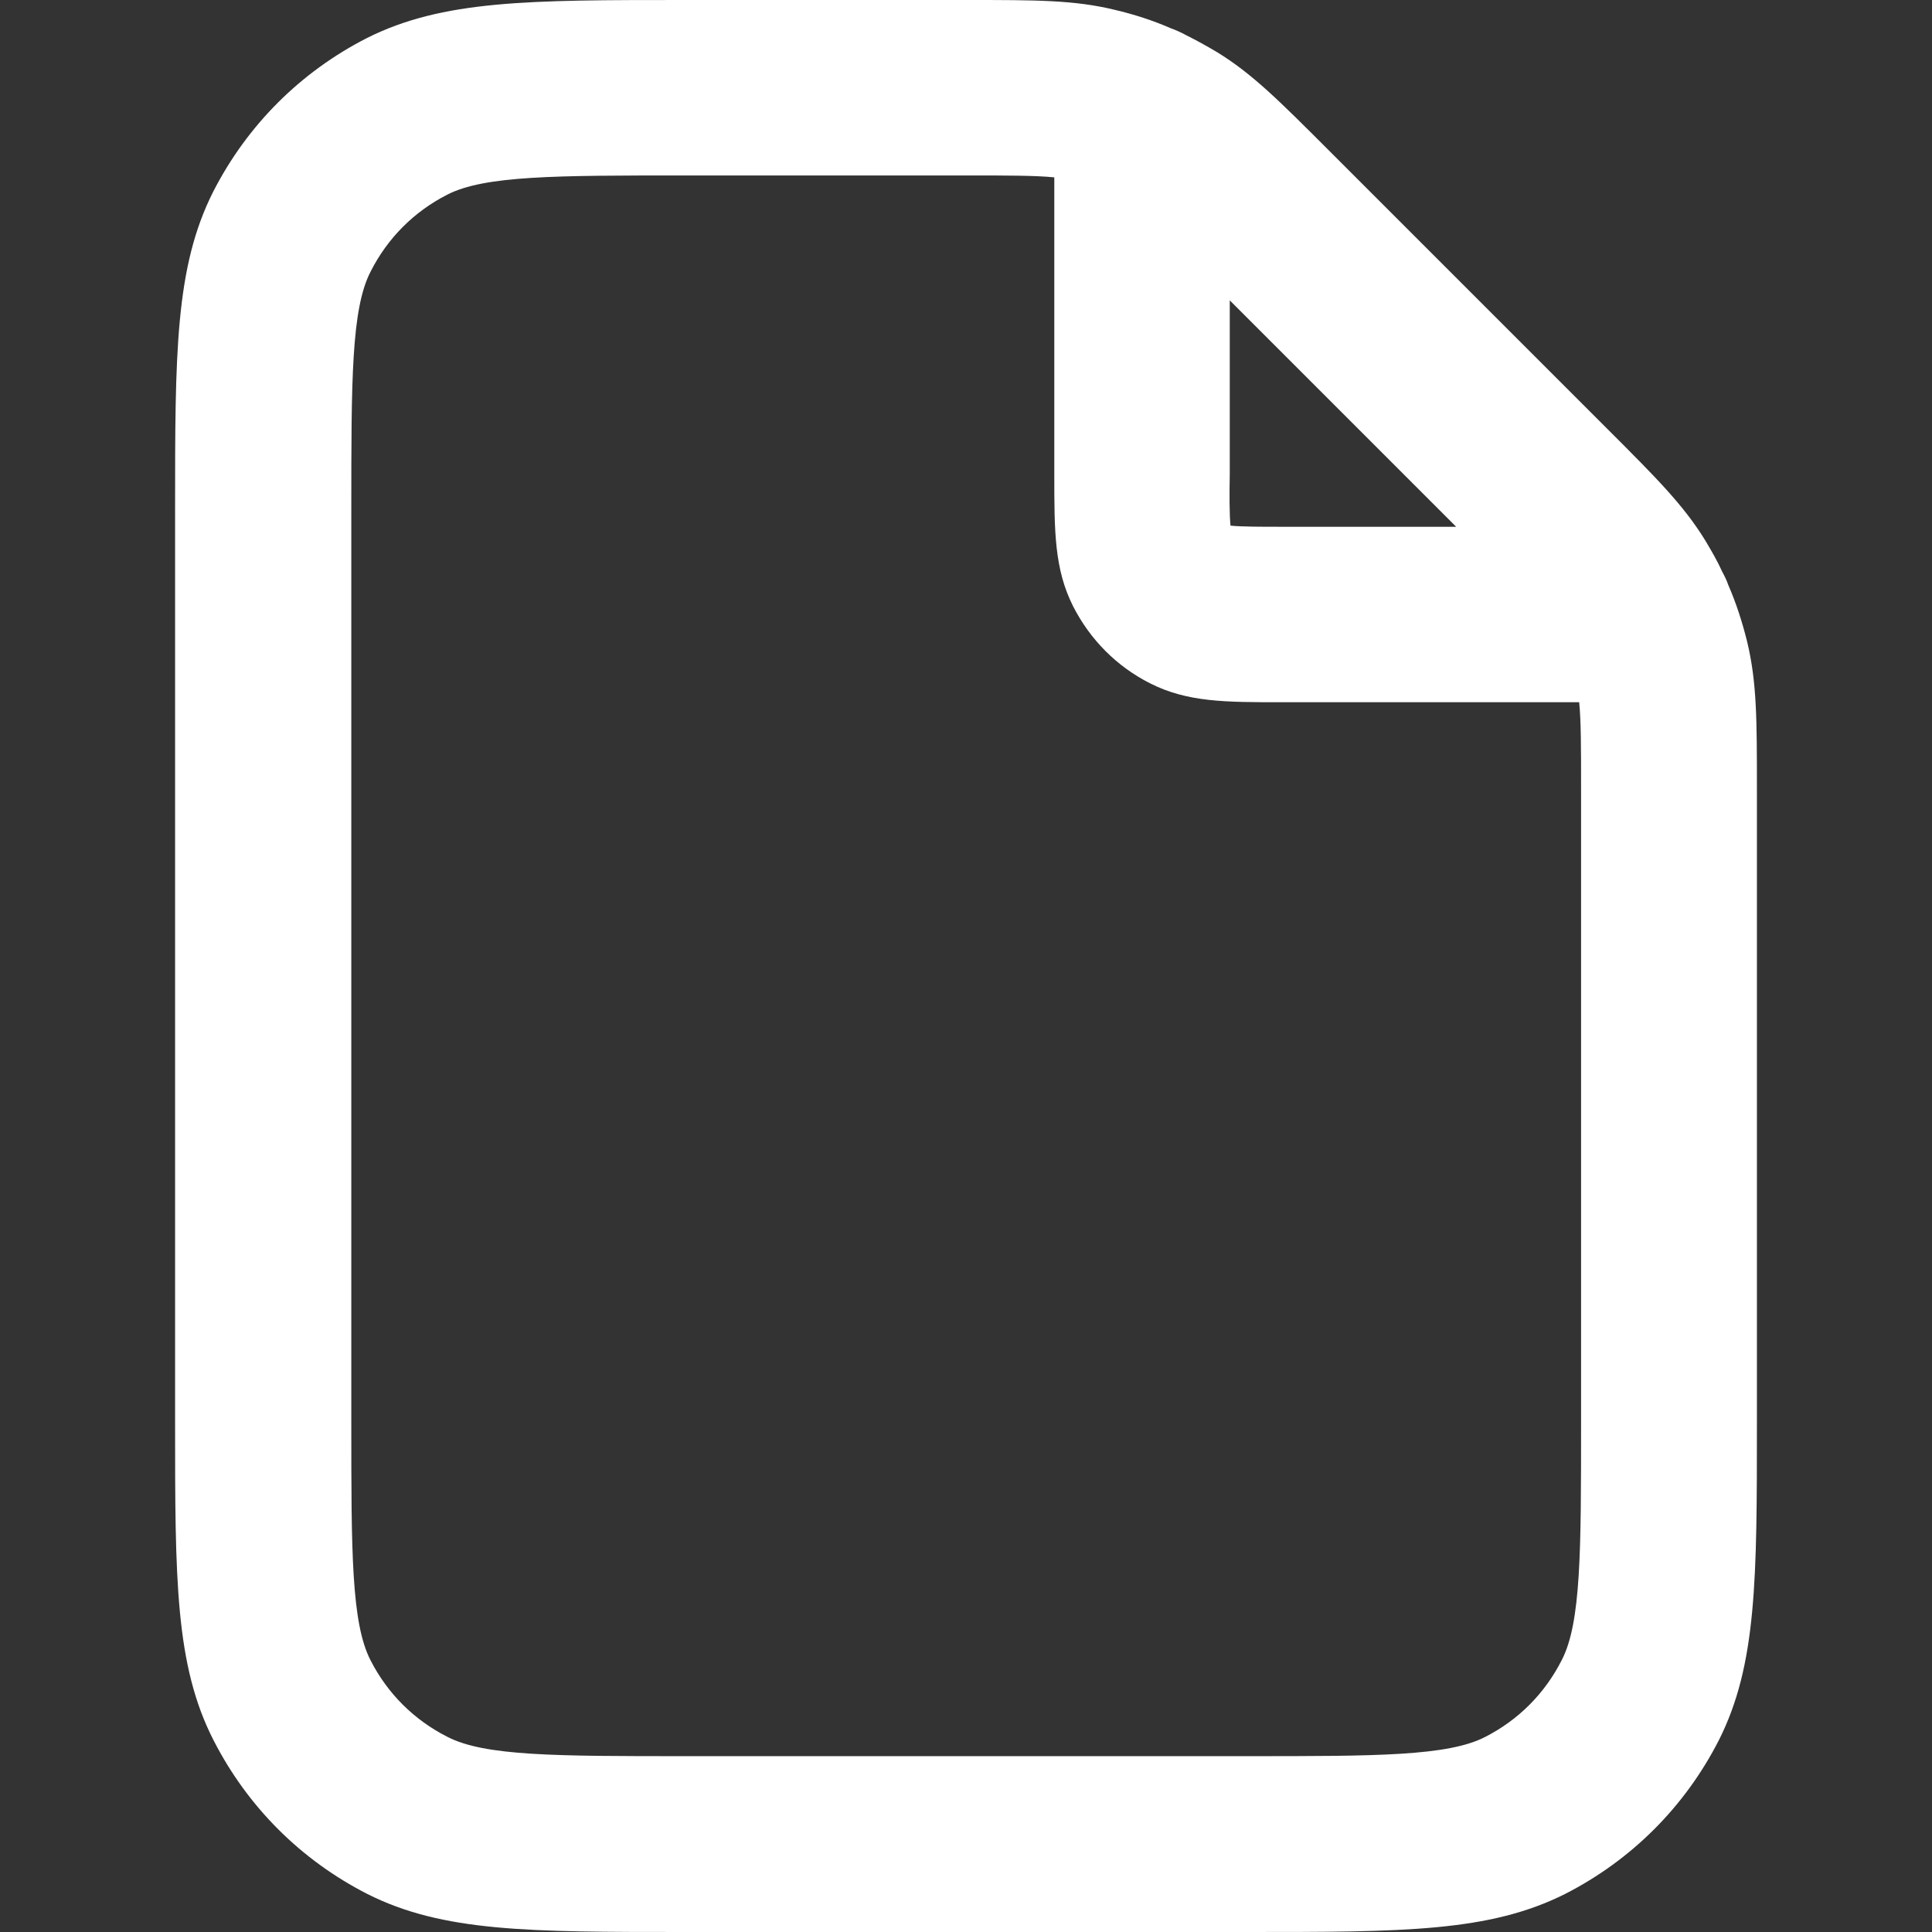 <?xml version="1.0" encoding="utf-8"?>
<!-- Generator: Adobe Illustrator 28.2.0, SVG Export Plug-In . SVG Version: 6.00 Build 0)  -->
<svg version="1.1" id="Layer_1" xmlns="http://www.w3.org/2000/svg" xmlns:xlink="http://www.w3.org/1999/xlink" x="0px" y="0px"
	 viewBox="0 0 512 512" style="enable-background:new 0 0 512 512;" xml:space="preserve">
<rect x="0" y="0" width="512" height="512" fill="#333333" stroke="none"/>
<style type="text/css">
	.st0{fill:#FFFFFF;}
</style>
<g>
	<path class="st0" d="M330.5,512h-149c-41.4,0-64.2,0-84.2-10.1c-17.6-9-31.7-23.1-40.7-40.7c-10.2-19.9-10.2-42.8-10.2-84.2V135
		c0-41.4,0-64.2,10.1-84.2c9-17.6,23.1-31.7,40.7-40.7C117.3,0,140.1,0,181.5,0h74.8c18.3,0,28.4,0,39.1,2.6
		c5.1,1.2,10.1,2.8,14.9,4.9c1.4,0.5,2.7,1.1,4,1.8c2.8,1.4,5.5,2.9,8.2,4.5c9.3,5.7,16.4,12.8,29.4,25.8l74.2,74.2
		c12.9,12.9,20,20,25.8,29.4c1.6,2.7,3.2,5.4,4.5,8.3c0.6,1.1,1.2,2.3,1.6,3.5c2.1,4.8,3.7,9.8,5,15c2.6,10.8,2.6,20.8,2.6,39.1V377
		c0,41.4,0,64.2-10.1,84.2c-9,17.6-23.1,31.7-40.7,40.7C394.7,512,371.9,512,330.5,512z M181.5,46.5c-34.2,0-53.1,0-63,5.1
		c-8.8,4.5-15.8,11.5-20.3,20.4c-5.1,9.9-5.1,28.8-5.1,63v242c0,34.2,0,53.1,5.1,63c4.5,8.8,11.5,15.8,20.4,20.3
		c9.9,5.1,28.8,5.1,63,5.1h149c34.2,0,53.1,0,63-5.1c8.8-4.5,15.8-11.5,20.3-20.4c5.1-9.9,5.1-28.8,5.1-63V209.1c0-11,0-18-0.5-23
		h-78.7c-15.1,0-25.1,0-35-5c-8.9-4.5-15.9-11.6-20.4-20.4c-5-9.9-5-19.9-5-35V47c-5.1-0.5-12.1-0.5-23-0.5H181.5z M326.3,140.8
		L326.3,140.8L326.3,140.8z M326.1,139.3c2.8,0.3,8.3,0.3,13.7,0.3h46.1l-60-60v46.1C325.8,131,325.8,136.5,326.1,139.3z"/>
</g>
</svg>
